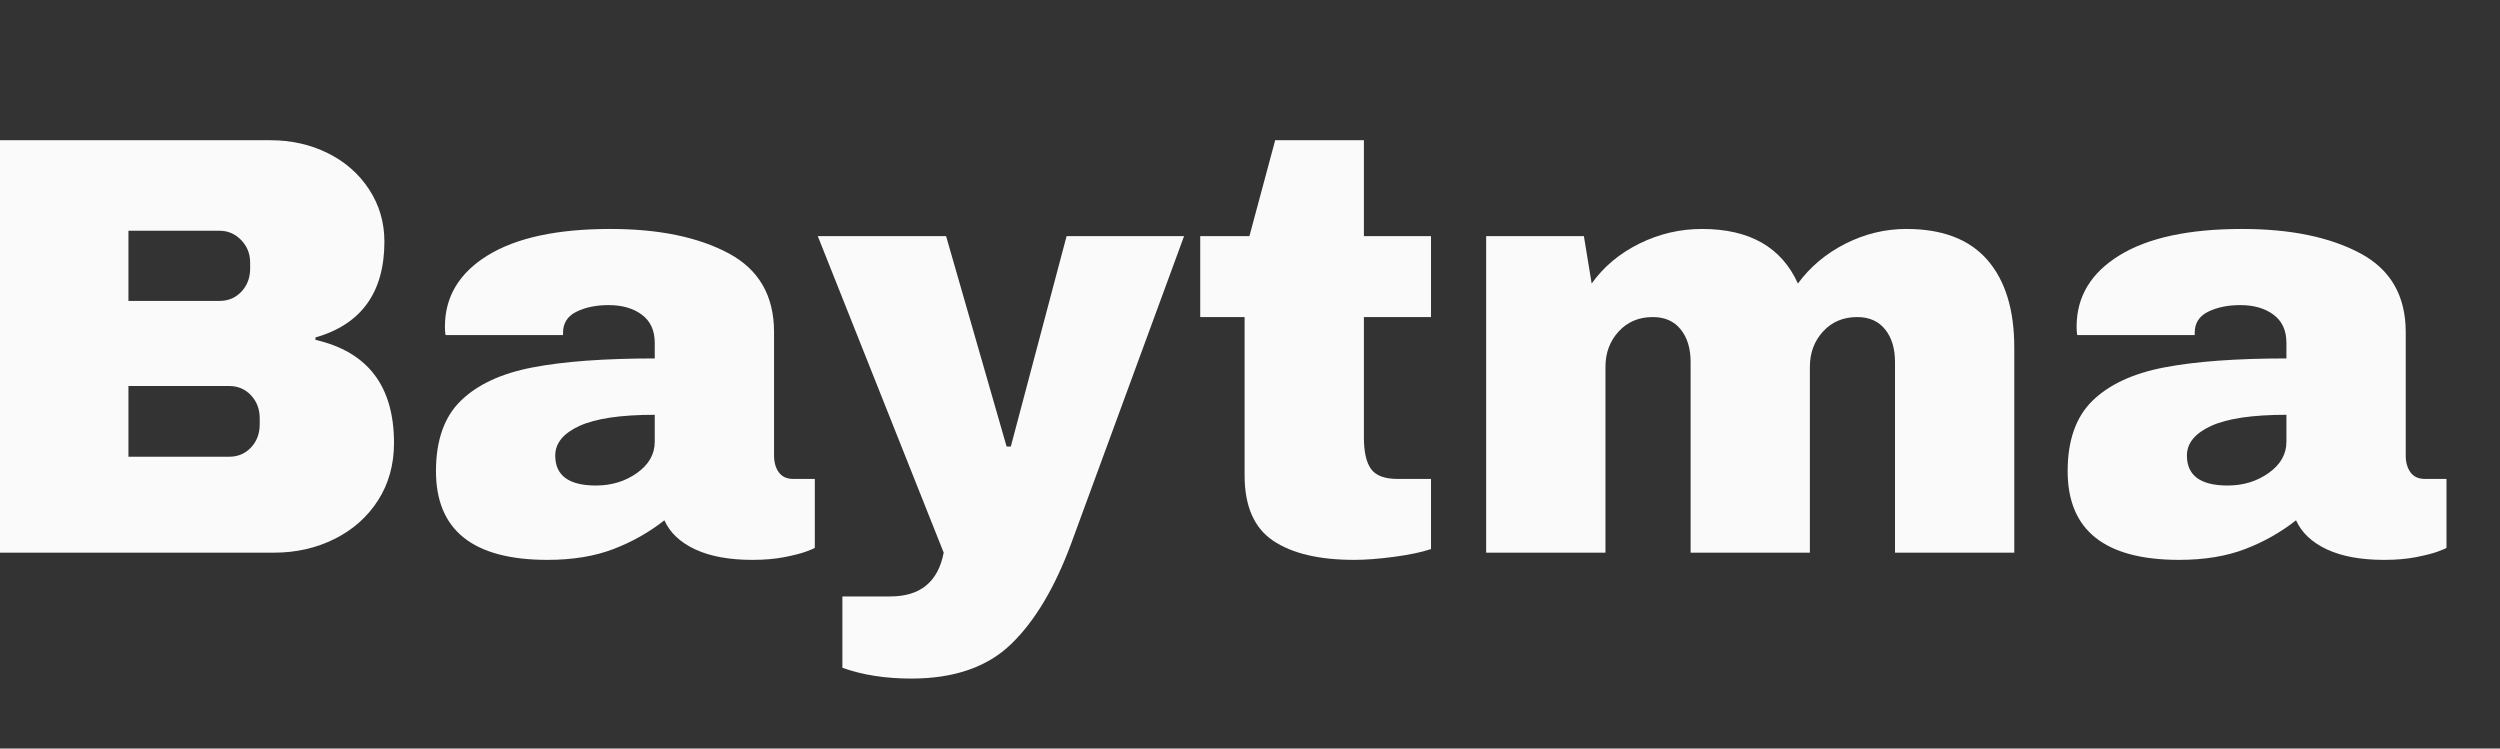 <svg xmlns="http://www.w3.org/2000/svg" xmlns:xlink="http://www.w3.org/1999/xlink" width="1366" zoomAndPan="magnify" viewBox="20 0 1024.5 306.75" height="409" preserveAspectRatio="xMidYMid meet" version="1.0"><rect x="20" y="0" width="1024.5" height="306.75" fill="#333333" stroke="none"/><defs><g/></defs><g fill="#fafafa" fill-opacity="1"><g transform="translate(0.167, 226.482)"><g><path d="M 130.688 -169.016 C 139.207 -169.016 147.023 -167.254 154.141 -163.734 C 161.266 -160.211 166.914 -155.254 171.094 -148.859 C 175.27 -142.473 177.359 -135.352 177.359 -127.5 C 177.359 -106.695 167.941 -93.594 149.109 -88.188 L 149.109 -87.203 C 170.566 -82.297 181.297 -68.211 181.297 -44.953 C 181.297 -36.109 179.125 -28.285 174.781 -21.484 C 170.445 -14.691 164.508 -9.41 156.969 -5.641 C 149.438 -1.879 141.164 0 132.156 0 L 18.172 0 L 18.172 -169.016 Z M 72.469 -103.172 L 109.812 -103.172 C 113.414 -103.172 116.406 -104.441 118.781 -106.984 C 121.156 -109.523 122.344 -112.676 122.344 -116.438 L 122.344 -118.891 C 122.344 -122.492 121.113 -125.566 118.656 -128.109 C 116.195 -130.648 113.25 -131.922 109.812 -131.922 L 72.469 -131.922 Z M 72.469 -39.312 L 113.734 -39.312 C 117.336 -39.312 120.328 -40.578 122.703 -43.109 C 125.078 -45.648 126.266 -48.805 126.266 -52.578 L 126.266 -55.031 C 126.266 -58.789 125.078 -61.941 122.703 -64.484 C 120.328 -67.023 117.336 -68.297 113.734 -68.297 L 72.469 -68.297 Z M 72.469 -39.312 "/></g></g></g><g fill="#fafafa" fill-opacity="1"><g transform="translate(191.284, 226.482)"><g><path d="M 78.859 -132.656 C 98.672 -132.656 114.801 -129.336 127.25 -122.703 C 139.695 -116.066 145.922 -105.301 145.922 -90.406 L 145.922 -39.797 C 145.922 -37.016 146.57 -34.723 147.875 -32.922 C 149.188 -31.117 151.156 -30.219 153.781 -30.219 L 162.625 -30.219 L 162.625 -1.969 C 162.133 -1.633 160.863 -1.098 158.812 -0.359 C 156.77 0.367 153.863 1.102 150.094 1.844 C 146.332 2.582 141.992 2.953 137.078 2.953 C 127.578 2.953 119.754 1.52 113.609 -1.344 C 107.473 -4.219 103.258 -8.191 100.969 -13.266 C 94.738 -8.348 87.773 -4.414 80.078 -1.469 C 72.379 1.477 63.375 2.953 53.062 2.953 C 22.602 2.953 7.375 -9.164 7.375 -33.406 C 7.375 -46.02 10.77 -55.641 17.562 -62.266 C 24.363 -68.898 34.148 -73.445 46.922 -75.906 C 59.691 -78.363 76.395 -79.594 97.031 -79.594 L 97.031 -85.984 C 97.031 -91.055 95.27 -94.898 91.75 -97.516 C 88.227 -100.141 83.688 -101.453 78.125 -101.453 C 73.039 -101.453 68.656 -100.551 64.969 -98.75 C 61.289 -96.945 59.453 -94.082 59.453 -90.156 L 59.453 -89.172 L 11.297 -89.172 C 11.129 -89.992 11.047 -91.141 11.047 -92.609 C 11.047 -104.891 16.898 -114.633 28.609 -121.844 C 40.328 -129.051 57.078 -132.656 78.859 -132.656 Z M 97.031 -56.5 C 83.113 -56.5 72.836 -54.984 66.203 -51.953 C 59.566 -48.922 56.25 -44.867 56.25 -39.797 C 56.25 -31.609 61.816 -27.516 72.953 -27.516 C 79.348 -27.516 84.957 -29.234 89.781 -32.672 C 94.613 -36.109 97.031 -40.367 97.031 -45.453 Z M 97.031 -56.5 "/></g></g></g><g fill="#fafafa" fill-opacity="1"><g transform="translate(355.133, 226.482)"><g><path d="M 103.906 -3.938 C 97.195 14.25 88.969 28.051 79.219 37.469 C 69.477 46.883 55.848 51.594 38.328 51.594 C 27.68 51.594 18.266 50.117 10.078 47.172 L 10.078 17.938 L 29.719 17.938 C 42.008 17.938 49.301 11.957 51.594 0 L 0 -129.703 L 52.578 -129.703 L 77.375 -43.484 L 79.094 -43.484 L 101.953 -129.703 L 150.094 -129.703 Z M 103.906 -3.938 "/></g></g></g><g fill="#fafafa" fill-opacity="1"><g transform="translate(505.226, 226.482)"><g><path d="M 101.203 -129.703 L 101.203 -96.547 L 73.703 -96.547 L 73.703 -47.172 C 73.703 -41.273 74.68 -36.973 76.641 -34.266 C 78.609 -31.566 82.211 -30.219 87.453 -30.219 L 101.203 -30.219 L 101.203 -1.469 C 97.273 -0.164 92.195 0.895 85.969 1.719 C 79.75 2.539 74.348 2.953 69.766 2.953 C 55.359 2.953 44.266 0.332 36.484 -4.906 C 28.703 -10.156 24.812 -19.082 24.812 -31.688 L 24.812 -96.547 L 6.625 -96.547 L 6.625 -129.703 L 26.781 -129.703 L 37.344 -169.016 L 73.703 -169.016 L 73.703 -129.703 Z M 101.203 -129.703 "/></g></g></g><g fill="#fafafa" fill-opacity="1"><g transform="translate(614.295, 226.482)"><g><path d="M 186.938 -132.656 C 201.676 -132.656 212.727 -128.438 220.094 -120 C 227.469 -111.57 231.156 -99.578 231.156 -84.016 L 231.156 0 L 182.281 0 L 182.281 -78.125 C 182.281 -83.688 180.926 -88.145 178.219 -91.5 C 175.52 -94.863 171.711 -96.547 166.797 -96.547 C 161.066 -96.547 156.398 -94.578 152.797 -90.641 C 149.191 -86.711 147.391 -81.883 147.391 -76.156 L 147.391 0 L 98.516 0 L 98.516 -78.125 C 98.516 -83.688 97.16 -88.145 94.453 -91.5 C 91.754 -94.863 87.945 -96.547 83.031 -96.547 C 77.301 -96.547 72.633 -94.578 69.031 -90.641 C 65.426 -86.711 63.625 -81.883 63.625 -76.156 L 63.625 0 L 14.734 0 L 14.734 -129.703 L 54.781 -129.703 L 57.969 -110.297 C 62.883 -117.18 69.395 -122.629 77.5 -126.641 C 85.613 -130.648 94.172 -132.656 103.172 -132.656 C 122.66 -132.656 135.766 -125.203 142.484 -110.297 C 147.555 -117.18 154.062 -122.629 162 -126.641 C 169.945 -130.648 178.258 -132.656 186.938 -132.656 Z M 186.938 -132.656 "/></g></g></g><g fill="#fafafa" fill-opacity="1"><g transform="translate(859.946, 226.482)"><g><path d="M 78.859 -132.656 C 98.672 -132.656 114.801 -129.336 127.25 -122.703 C 139.695 -116.066 145.922 -105.301 145.922 -90.406 L 145.922 -39.797 C 145.922 -37.016 146.57 -34.723 147.875 -32.922 C 149.188 -31.117 151.156 -30.219 153.781 -30.219 L 162.625 -30.219 L 162.625 -1.969 C 162.133 -1.633 160.863 -1.098 158.812 -0.359 C 156.77 0.367 153.863 1.102 150.094 1.844 C 146.332 2.582 141.992 2.953 137.078 2.953 C 127.578 2.953 119.754 1.52 113.609 -1.344 C 107.473 -4.219 103.258 -8.191 100.969 -13.266 C 94.738 -8.348 87.773 -4.414 80.078 -1.469 C 72.379 1.477 63.375 2.953 53.062 2.953 C 22.602 2.953 7.375 -9.164 7.375 -33.406 C 7.375 -46.02 10.77 -55.641 17.562 -62.266 C 24.363 -68.898 34.148 -73.445 46.922 -75.906 C 59.691 -78.363 76.395 -79.594 97.031 -79.594 L 97.031 -85.984 C 97.031 -91.055 95.27 -94.898 91.75 -97.516 C 88.227 -100.141 83.688 -101.453 78.125 -101.453 C 73.039 -101.453 68.656 -100.551 64.969 -98.75 C 61.289 -96.945 59.453 -94.082 59.453 -90.156 L 59.453 -89.172 L 11.297 -89.172 C 11.129 -89.992 11.047 -91.141 11.047 -92.609 C 11.047 -104.891 16.898 -114.633 28.609 -121.844 C 40.328 -129.051 57.078 -132.656 78.859 -132.656 Z M 97.031 -56.5 C 83.113 -56.5 72.836 -54.984 66.203 -51.953 C 59.566 -48.922 56.25 -44.867 56.25 -39.797 C 56.25 -31.609 61.816 -27.516 72.953 -27.516 C 79.348 -27.516 84.957 -29.234 89.781 -32.672 C 94.613 -36.109 97.031 -40.367 97.031 -45.453 Z M 97.031 -56.5 "/></g></g></g></svg>
